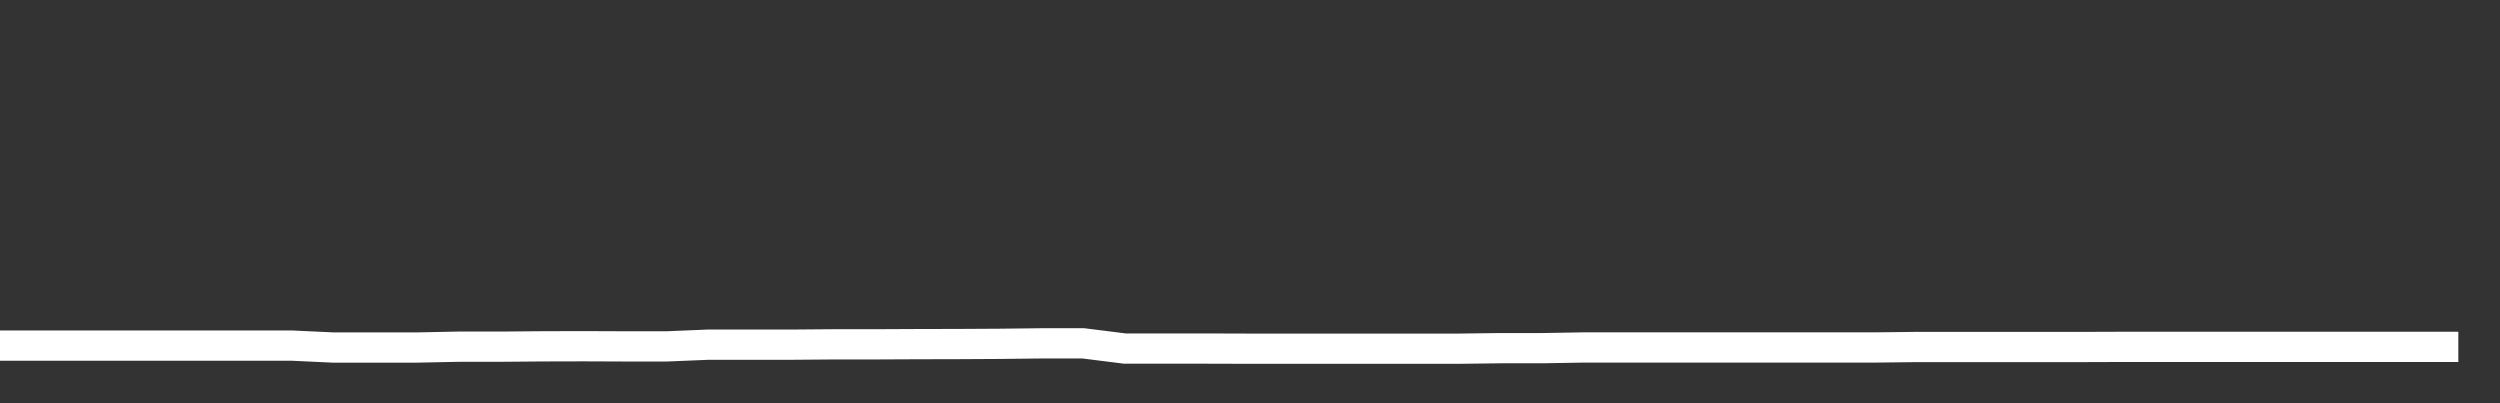 <svg xmlns="http://www.w3.org/2000/svg" width="248" height="40" viewBox="0 0 248 40" shape-rendering="auto"><rect x="0" y="0" width="248" height="40" fill="#333333" stroke="none"/><polyline points="0, 34.282 4.133, 34.282 8.267, 34.282 12.4, 34.282 16.533, 34.282 20.667, 34.282 24.8, 34.282 28.933, 34.282 33.067, 34.476 37.2, 34.476 41.333, 34.476 45.467, 34.391 49.6, 34.391 53.733, 34.356 57.867, 34.346 62, 34.362 66.133, 34.362 70.267, 34.191 74.4, 34.191 78.533, 34.191 82.667, 34.158 86.8, 34.158 90.933, 34.139 95.067, 34.13 99.2, 34.107 103.333, 34.06 107.467, 34.06 111.6, 34.579 115.733, 34.579 119.867, 34.579 124, 34.591 128.133, 34.591 132.267, 34.591 136.4, 34.591 140.533, 34.591 144.667, 34.591 148.8, 34.539 152.933, 34.539 157.067, 34.469 161.2, 34.469 165.333, 34.469 169.467, 34.469 173.6, 34.469 177.733, 34.469 181.867, 34.469 186, 34.469 190.133, 34.422 194.267, 34.422 198.4, 34.422 202.533, 34.422 206.667, 34.422 210.8, 34.408 214.933, 34.408 219.067, 34.408 223.2, 34.408 227.333, 34.408 231.467, 34.408 235.6, 34.408 239.733, 34.408 243.867, 34.408 248" stroke="#fff" stroke-width="3" stroke-opacity="1" fill="none" fill-opacity="0"></polyline></svg>